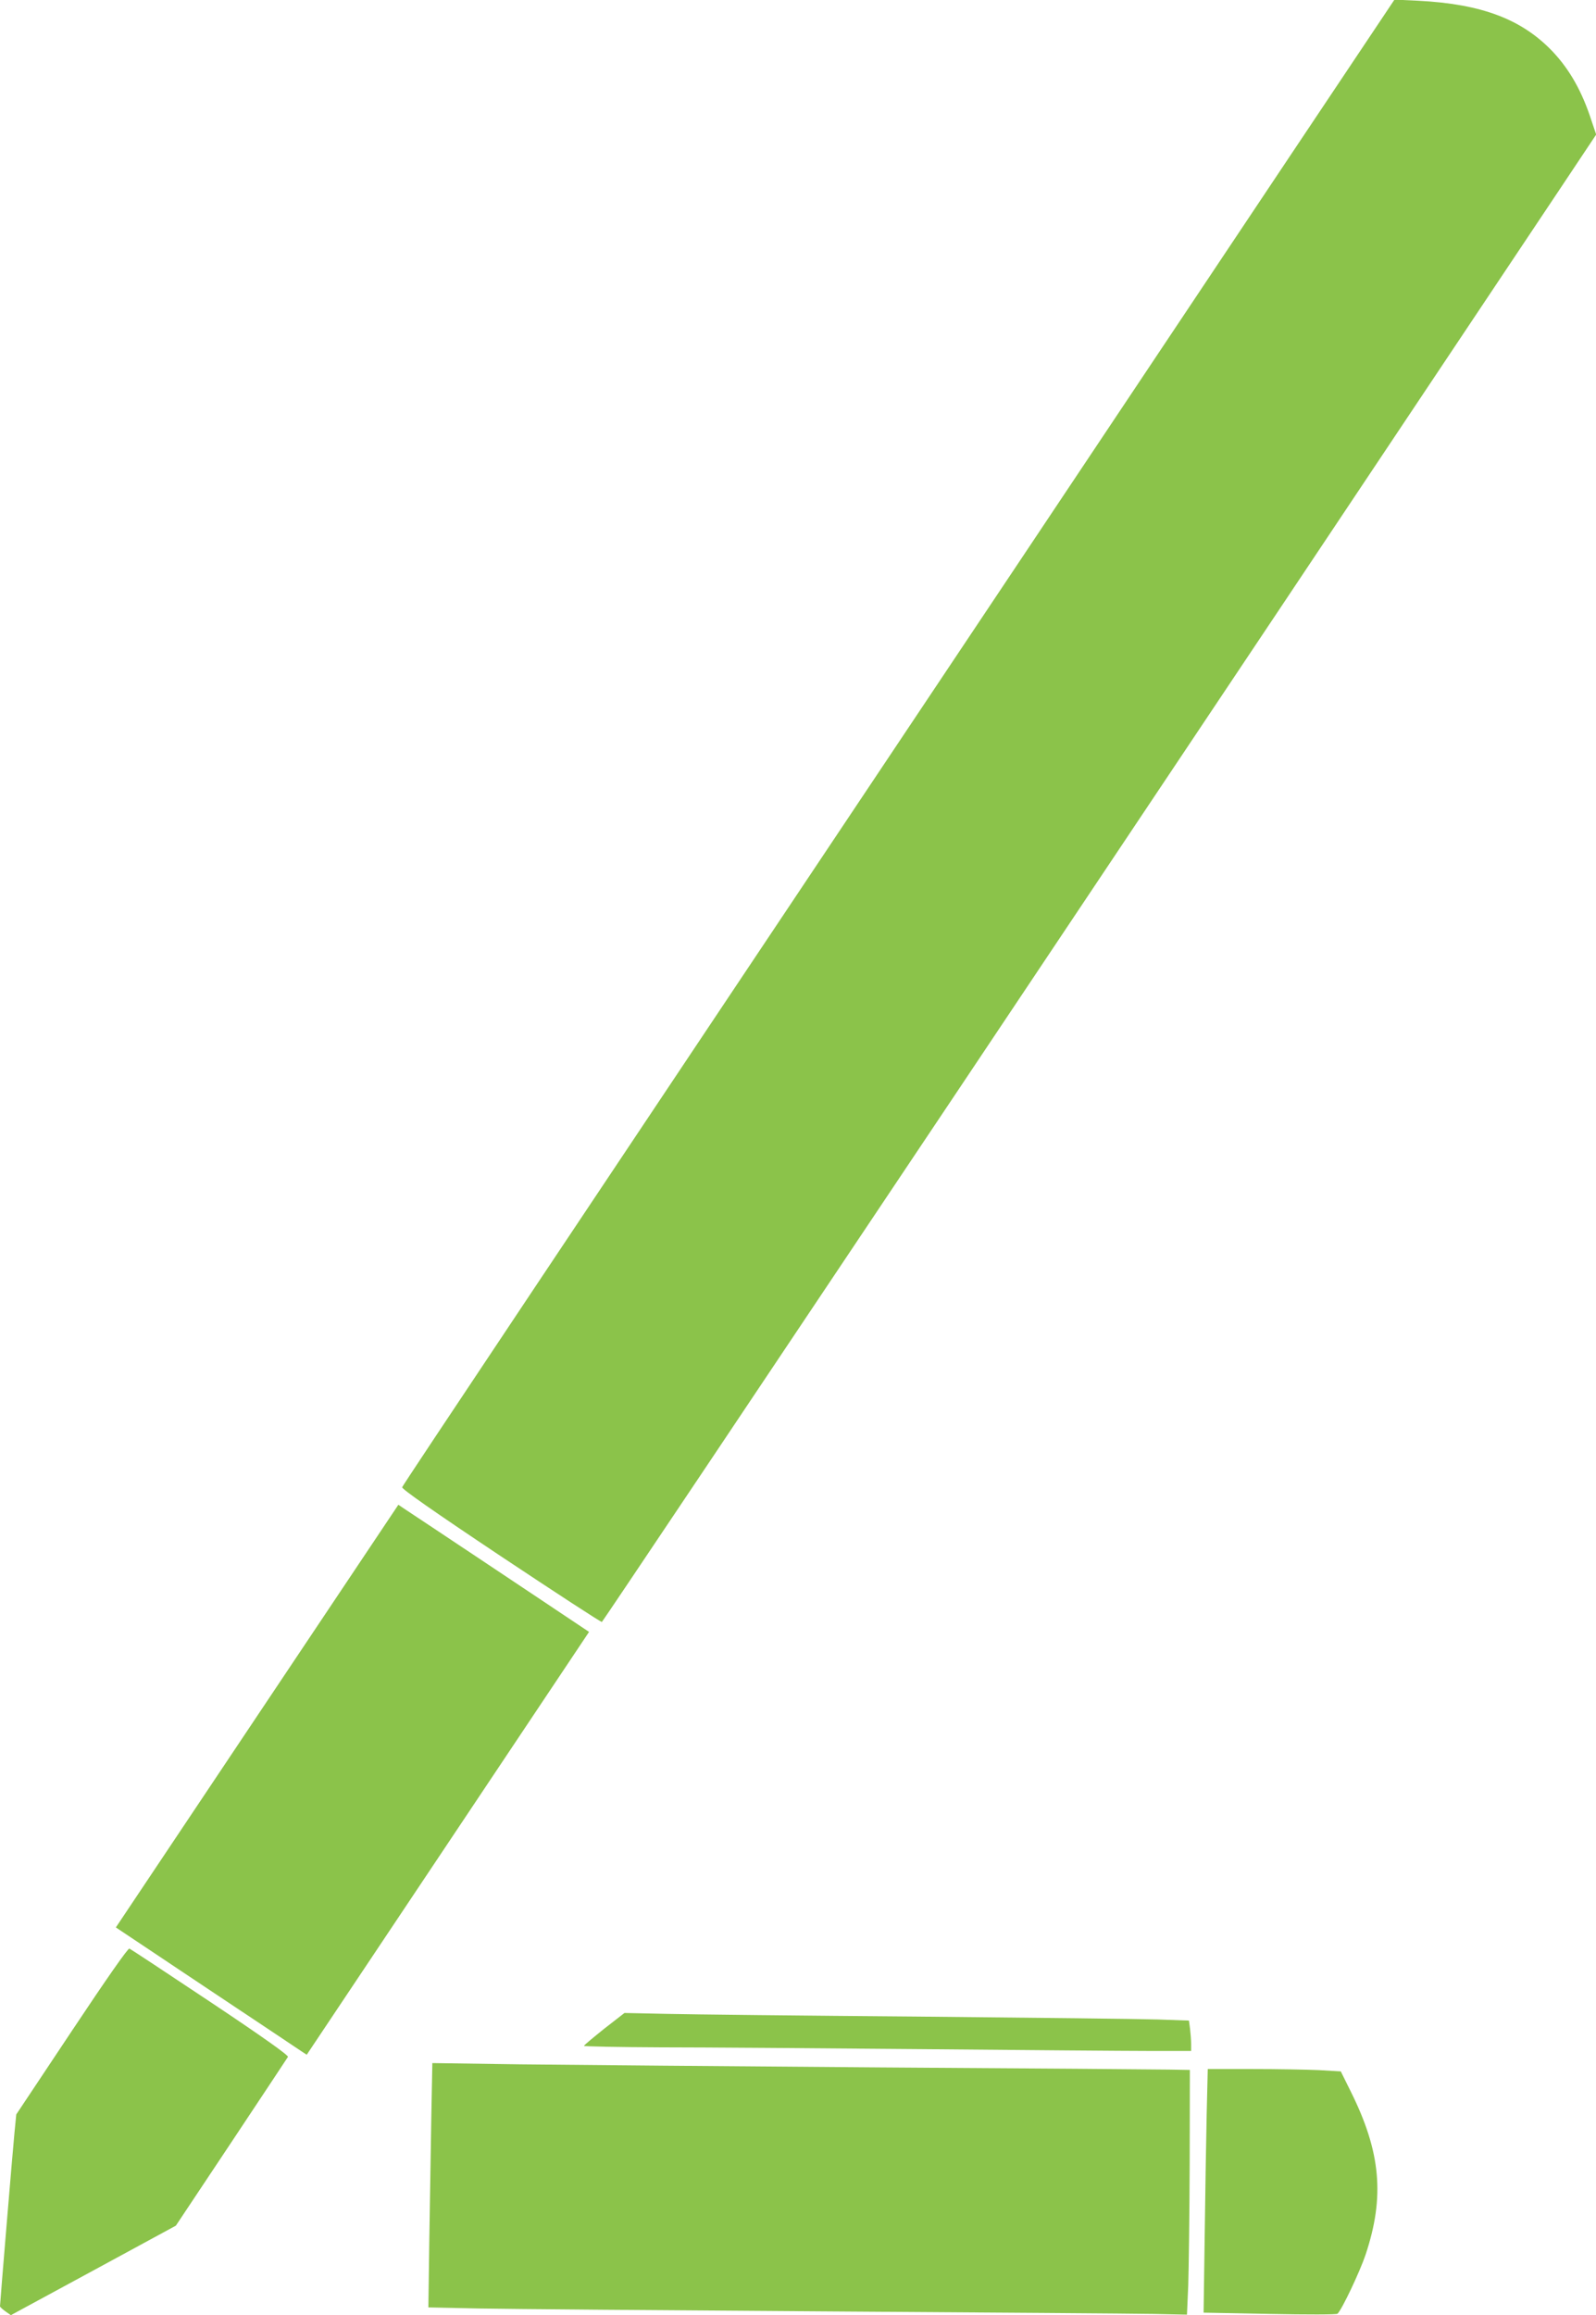 <?xml version="1.0" standalone="no"?>
<!DOCTYPE svg PUBLIC "-//W3C//DTD SVG 20010904//EN"
 "http://www.w3.org/TR/2001/REC-SVG-20010904/DTD/svg10.dtd">
<svg version="1.0" xmlns="http://www.w3.org/2000/svg"
 width="883pt" height="1280pt" viewBox="0 0 883 1280"
 preserveAspectRatio="xMidYMid meet">
<g transform="translate(0,1280) scale(0.1,-0.1)"
fill="#8bc34a" stroke="none">
<path d="M7138 11939 c-317 -475 -990 -1483 -1495 -2239 -2600 -3891 -3414
-5110 -3418 -5123 -4 -9 170 -131 545 -381 304 -202 555 -366 560 -364 7 2
3555 5307 5297 7918 l204 306 -26 77 c-52 161 -120 281 -214 381 -171 180
-393 264 -746 282 l-130 6 -577 -863z"/>
<path d="M1422 3311 l-781 -1168 502 -335 c276 -184 514 -342 528 -352 l26
-17 781 1169 781 1169 -502 335 c-276 184 -514 342 -528 351 l-25 17 -782
-1169z"/>
<path d="M397 1570 l-307 -461 -10 -102 c-9 -90 -80 -943 -80 -959 0 -4 14
-16 30 -28 l30 -21 456 247 457 248 307 461 c168 253 309 465 313 472 5 8
-137 109 -428 303 -240 160 -442 293 -449 296 -8 3 -128 -169 -319 -456z"/>
<path d="M3343 1583 c-61 -49 -112 -91 -112 -95 -1 -3 189 -7 422 -8 232 0
881 -5 1442 -10 561 -5 1127 -10 1258 -10 l237 0 0 39 c0 21 -3 59 -6 84 l-6
45 -172 6 c-94 3 -691 10 -1326 16 -635 5 -1261 12 -1390 15 l-235 5 -112 -87z"/>
<path d="M2386 1079 c-3 -173 -8 -477 -11 -675 l-5 -362 283 -6 c155 -3 1016
-10 1912 -16 897 -6 1714 -12 1816 -14 l186 -4 7 161 c3 89 7 394 8 677 l1
515 -114 2 c-63 1 -787 7 -1609 12 -822 6 -1714 14 -1981 17 l-487 7 -6 -314z"/>
<path d="M6676 1108 c-3 -139 -8 -442 -11 -674 l-6 -421 367 -7 c201 -4 370
-4 374 1 26 26 124 234 155 326 107 320 85 568 -82 903 l-55 111 -121 7 c-66
3 -231 6 -367 6 l-248 0 -6 -252z"/>
</g>
</svg>
